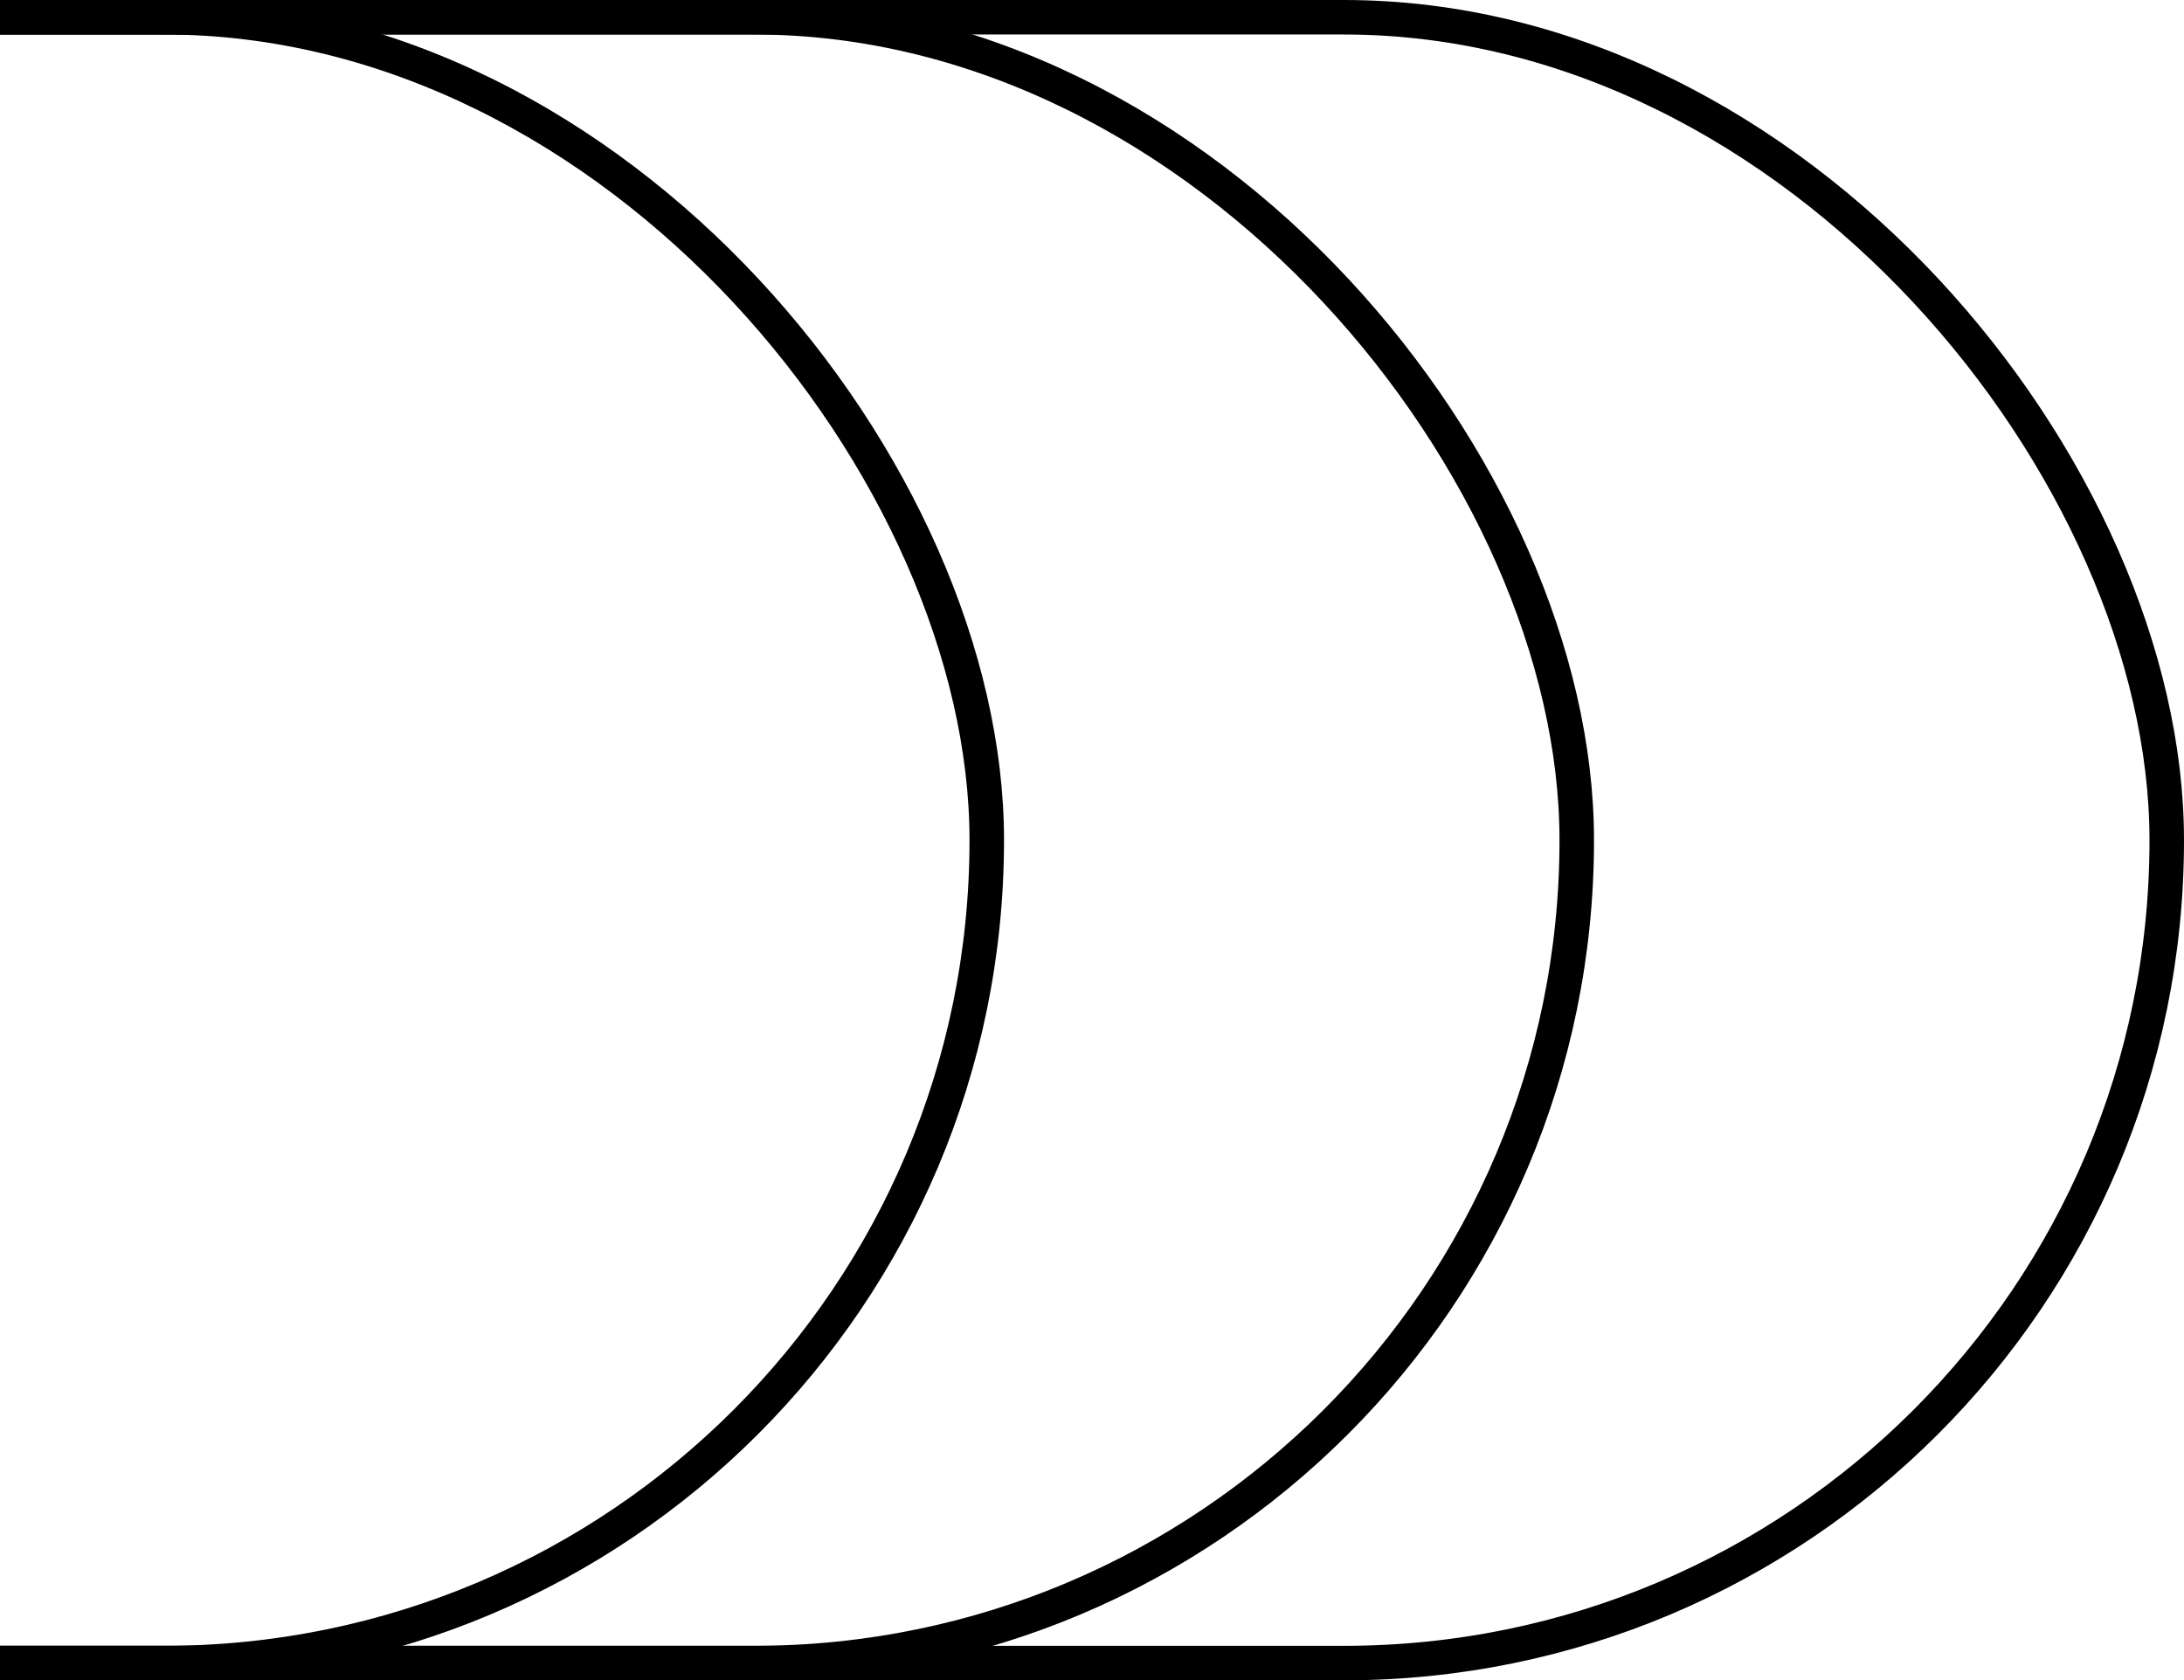 <?xml version="1.0" encoding="UTF-8"?> <svg xmlns="http://www.w3.org/2000/svg" width="633" height="487" viewBox="0 0 633 487" fill="none"> <rect x="-2143" y="5" width="2429" height="477" rx="238.5" stroke="black" stroke-width="10"></rect> <rect x="-1972" y="5" width="2429" height="477" rx="238.5" stroke="black" stroke-width="10"></rect> <rect x="-1800" y="5" width="2428" height="477" rx="238.5" stroke="black" stroke-width="10"></rect> </svg> 